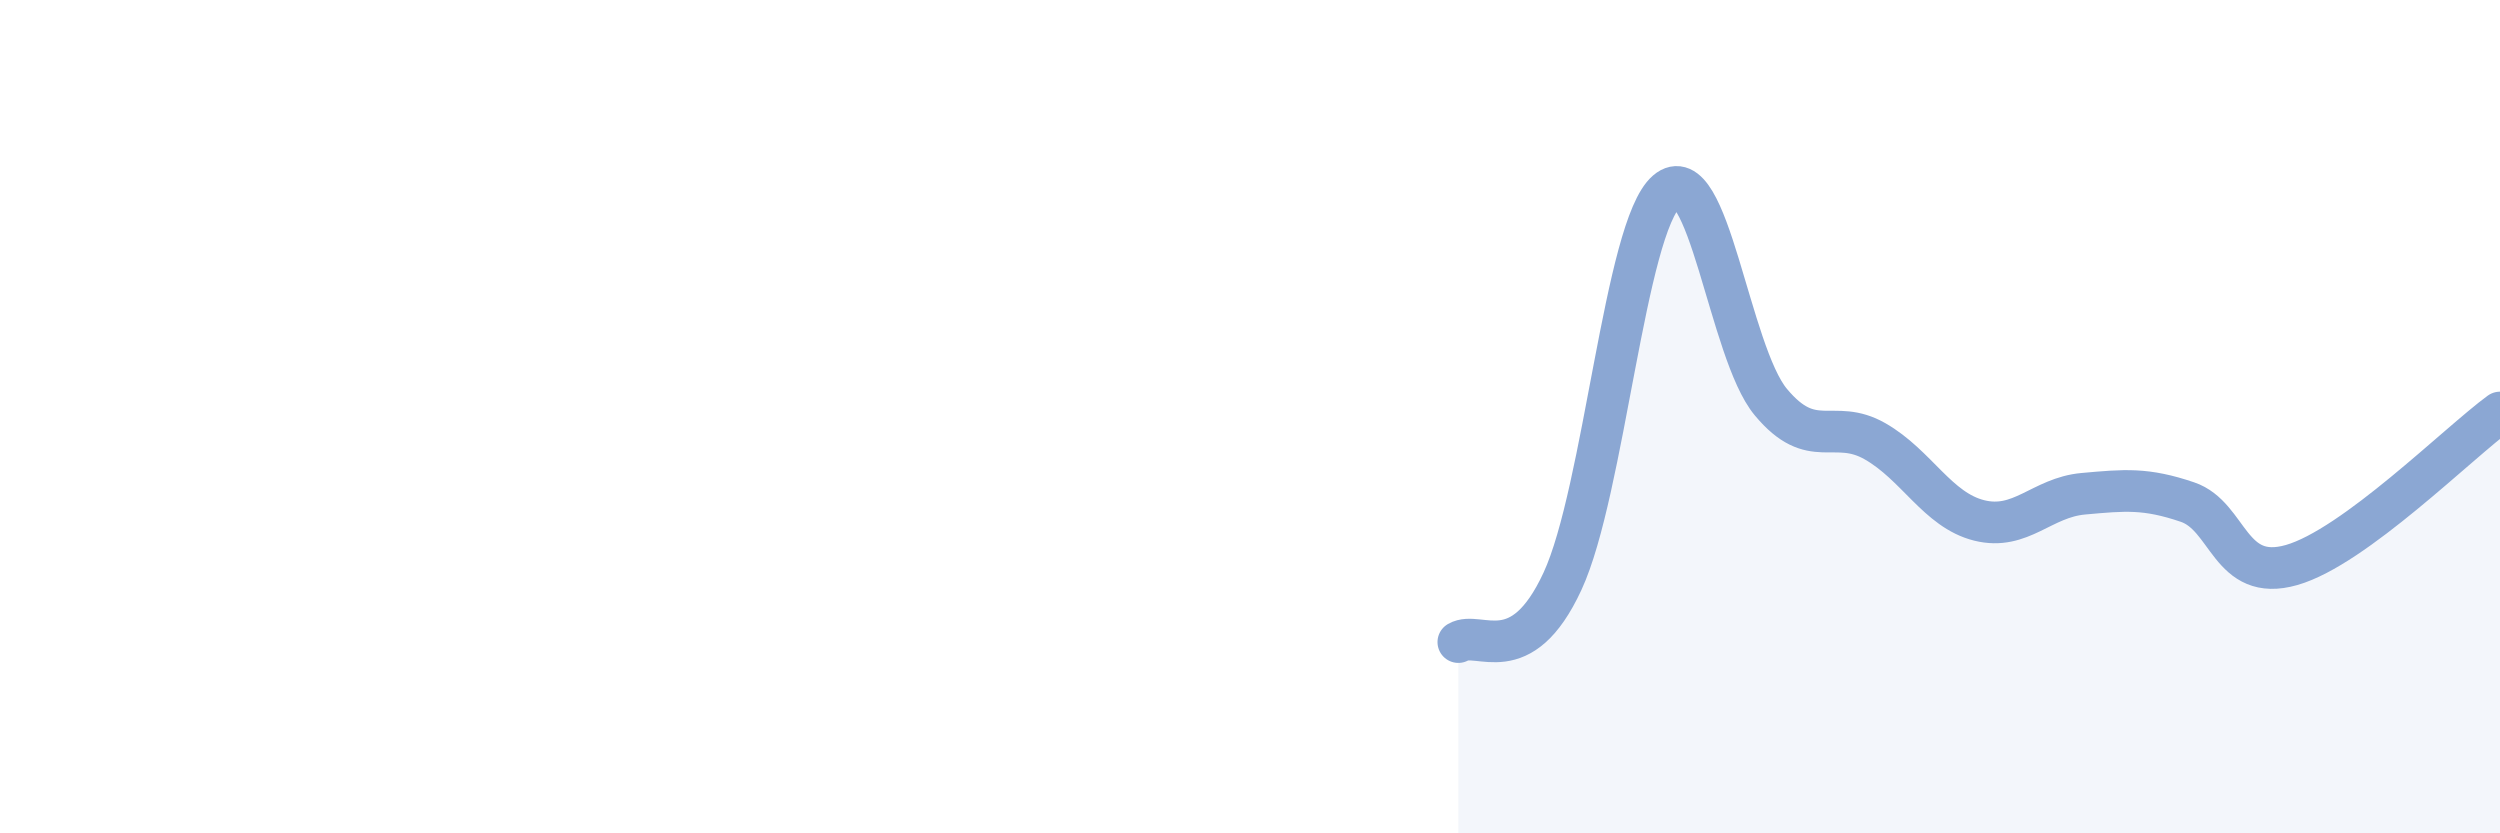 
    <svg width="60" height="20" viewBox="0 0 60 20" xmlns="http://www.w3.org/2000/svg">
      <path
        d="M 35,15.41 C 35.5,15.12 36.5,16.11 37.5,13.95 C 38.5,11.79 39,5.45 40,4.59 C 41,3.73 41.5,8.45 42.5,9.65 C 43.5,10.85 44,10.02 45,10.59 C 46,11.16 46.5,12.24 47.5,12.49 C 48.5,12.74 49,11.94 50,11.85 C 51,11.76 51.5,11.71 52.5,12.05 C 53.5,12.39 53.5,13.99 55,13.56 C 56.5,13.13 59,10.63 60,9.9L60 20L35 20Z"
        fill="#8ba7d3"
        opacity="0.1"
        stroke-linecap="round"
        stroke-linejoin="round"
      />
      <path
        d="M 35,15.41 C 35.5,15.12 36.5,16.11 37.5,13.95 C 38.5,11.79 39,5.45 40,4.59 C 41,3.73 41.5,8.45 42.5,9.65 C 43.5,10.85 44,10.02 45,10.59 C 46,11.16 46.5,12.24 47.5,12.49 C 48.5,12.74 49,11.94 50,11.85 C 51,11.76 51.5,11.71 52.5,12.05 C 53.5,12.39 53.5,13.99 55,13.56 C 56.5,13.13 59,10.63 60,9.9"
        stroke="#8ba7d3"
        stroke-width="1"
        fill="none"
        stroke-linecap="round"
        stroke-linejoin="round"
      />
    </svg>
  